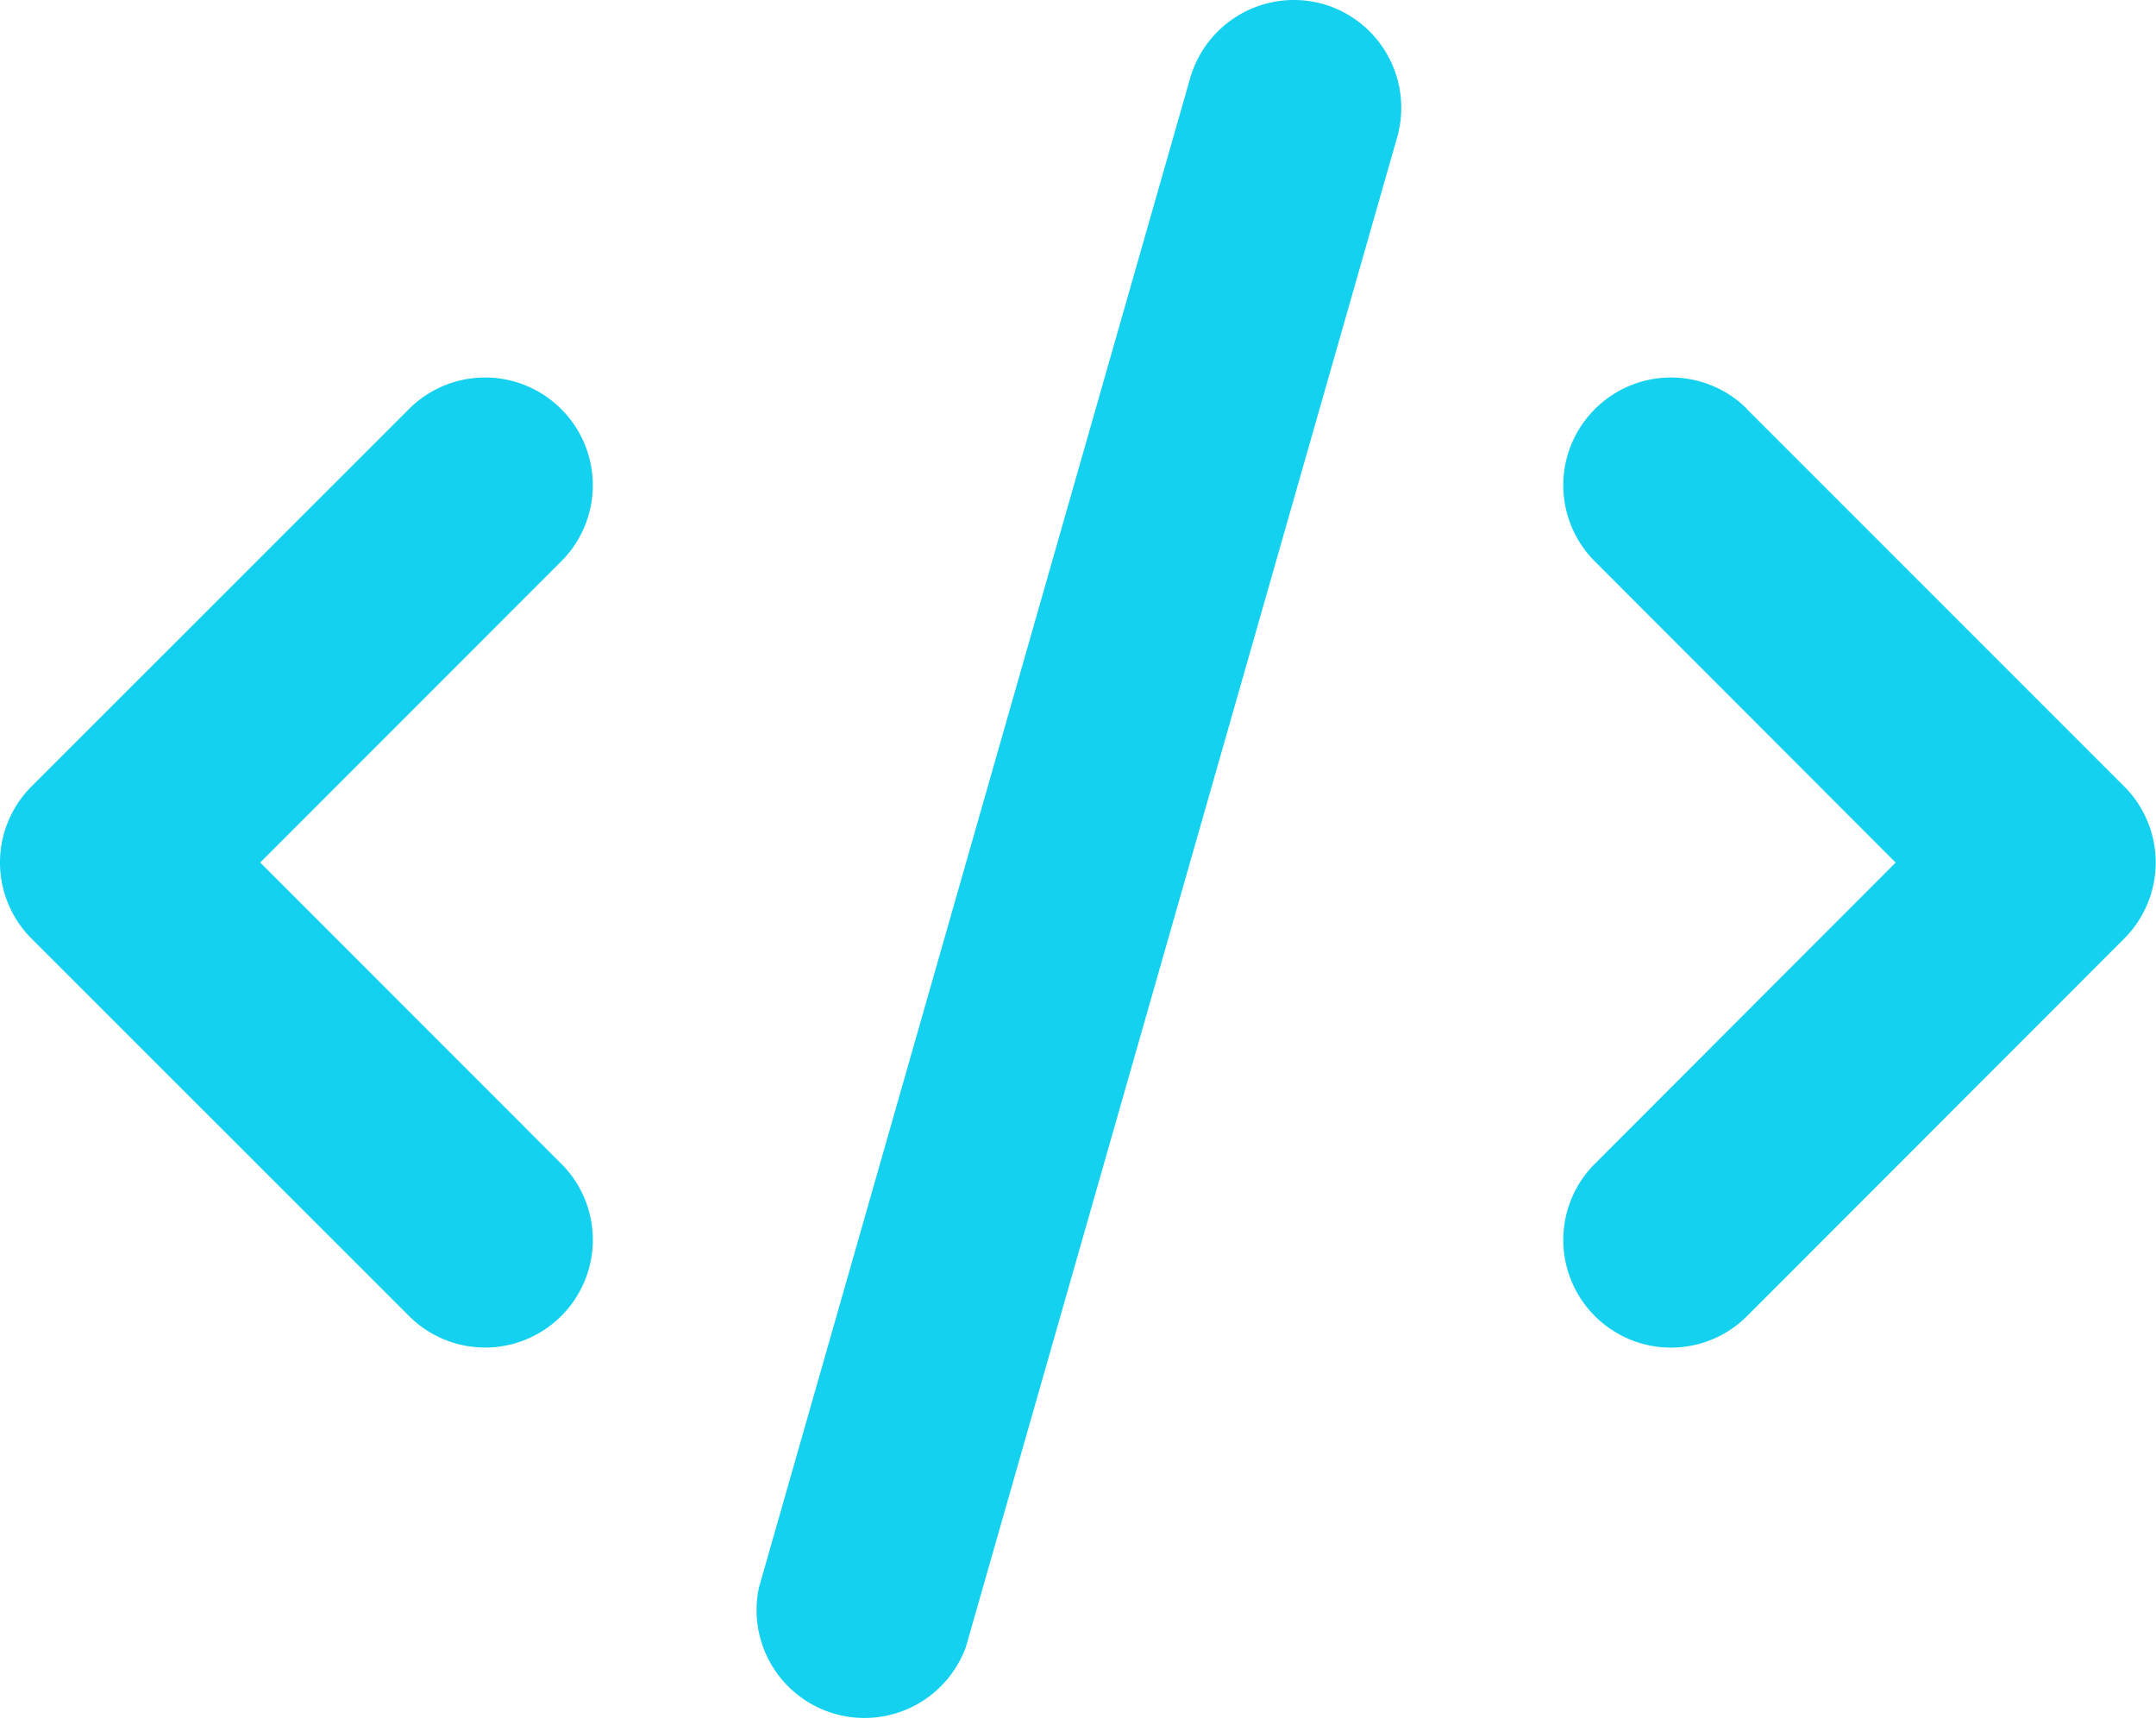 <svg xmlns="http://www.w3.org/2000/svg" width="37.499" height="30.001" viewBox="0 0 37.499 30.001"><path d="M24.3-23.86,16.8,2.391A1.877,1.877,0,0,1,13.2,1.359L20.7-24.89a1.878,1.878,0,0,1,2.32-1.288A1.878,1.878,0,0,1,24.3-23.86Zm6.082,4.723,6.563,6.563a1.871,1.871,0,0,1,0,2.648L30.387-3.363a1.871,1.871,0,0,1-2.648,0,1.871,1.871,0,0,1,0-2.648l5.232-5.238-5.232-5.238a1.871,1.871,0,0,1,0-2.648A1.871,1.871,0,0,1,30.387-19.137ZM9.762-16.488,4.526-11.25,9.762-6.012a1.871,1.871,0,0,1,0,2.648,1.871,1.871,0,0,1-2.648,0L.549-9.926a1.871,1.871,0,0,1,0-2.648l6.564-6.562a1.871,1.871,0,0,1,2.648,0A1.871,1.871,0,0,1,9.762-16.488Z" transform="translate(0 26.25)" fill="#14d1f0"/></svg>